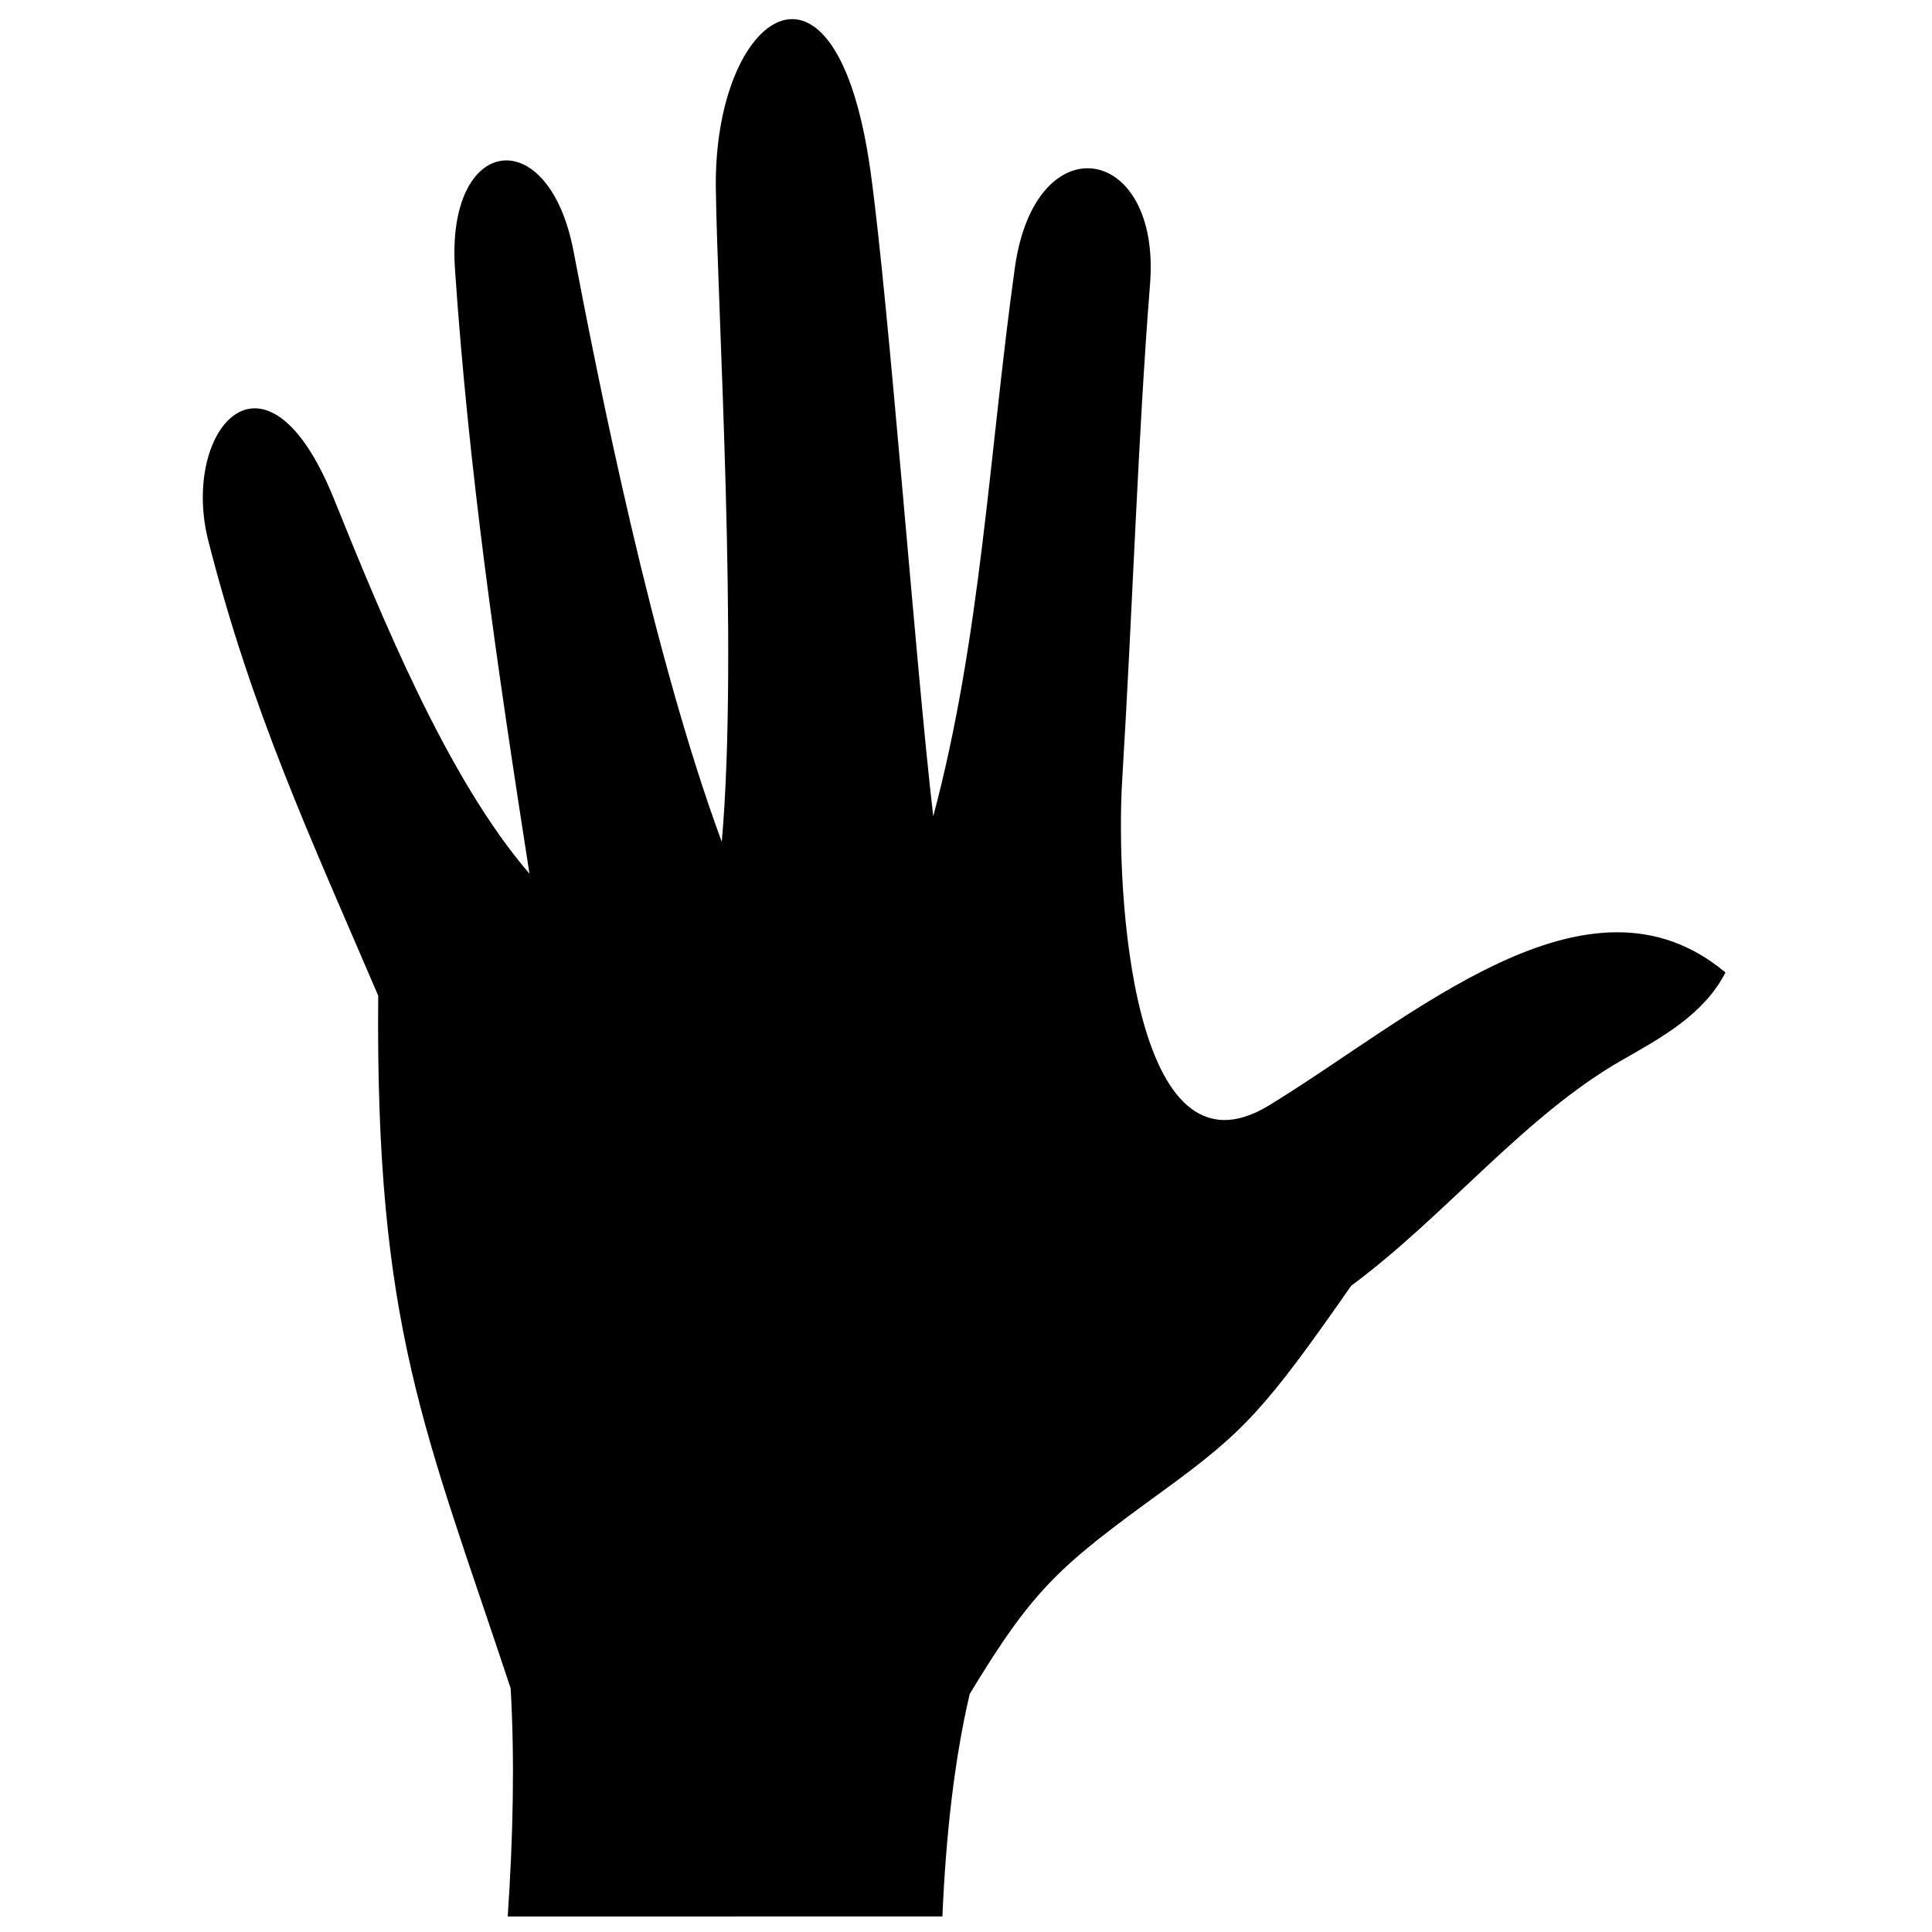 <?xml version="1.0" encoding="UTF-8"?>
<!-- Uploaded to: SVG Repo, www.svgrepo.com, Generator: SVG Repo Mixer Tools -->
<svg width="800px" height="800px" version="1.1" viewBox="144 144 512 512" xmlns="http://www.w3.org/2000/svg">
 <defs>
  <clipPath id="a">
   <path d="m197 149h405v502.9h-405z"/>
  </clipPath>
 </defs>
 <g clip-path="url(#a)">
  <path d="m278.55 651.9c1.43-21.207 1.875-41.449 0.777-60.477-22.746-68.68-35.871-95.723-35.098-183.57-18.348-42.758-33.492-75.324-45.016-120.51-7.465-29.266 15.082-56.191 33.301-11.102 12.66 31.328 30.07 74.129 51.797 99.293-8.934-57.277-16.082-106.83-19.734-160.12-2.457-35.898 24.828-39.293 31.398-4.926 6.727 35.211 20.82 106.5 39.301 156.62 4.465-50.562-1.176-141.74-1.574-173.26-0.59-46.312 31.914-69.961 41.012-4.305 4.922 35.523 11.852 129.88 16.605 170.79 12.66-47.418 14.848-96.645 21.621-145.34 5.402-38.719 38.746-32.75 35.836 4.231-3.273 41.617-4.586 85.633-7.387 131.56-1.789 29.301 2.609 108.29 38.867 86.184 37.93-23.125 84.461-65.855 121.01-35.25-5.695 11.098-16.867 17.211-27.25 23.125-26.02 14.824-46.656 41.145-71.941 59.906-22.785 32.66-28.285 38.645-49.793 54.289-27.121 19.727-34.09 25.395-51.297 53.883-4.078 17.414-6.301 37.309-7.242 58.961l-115.19 0.004z" fill-rule="evenodd"/>
 </g>
</svg>